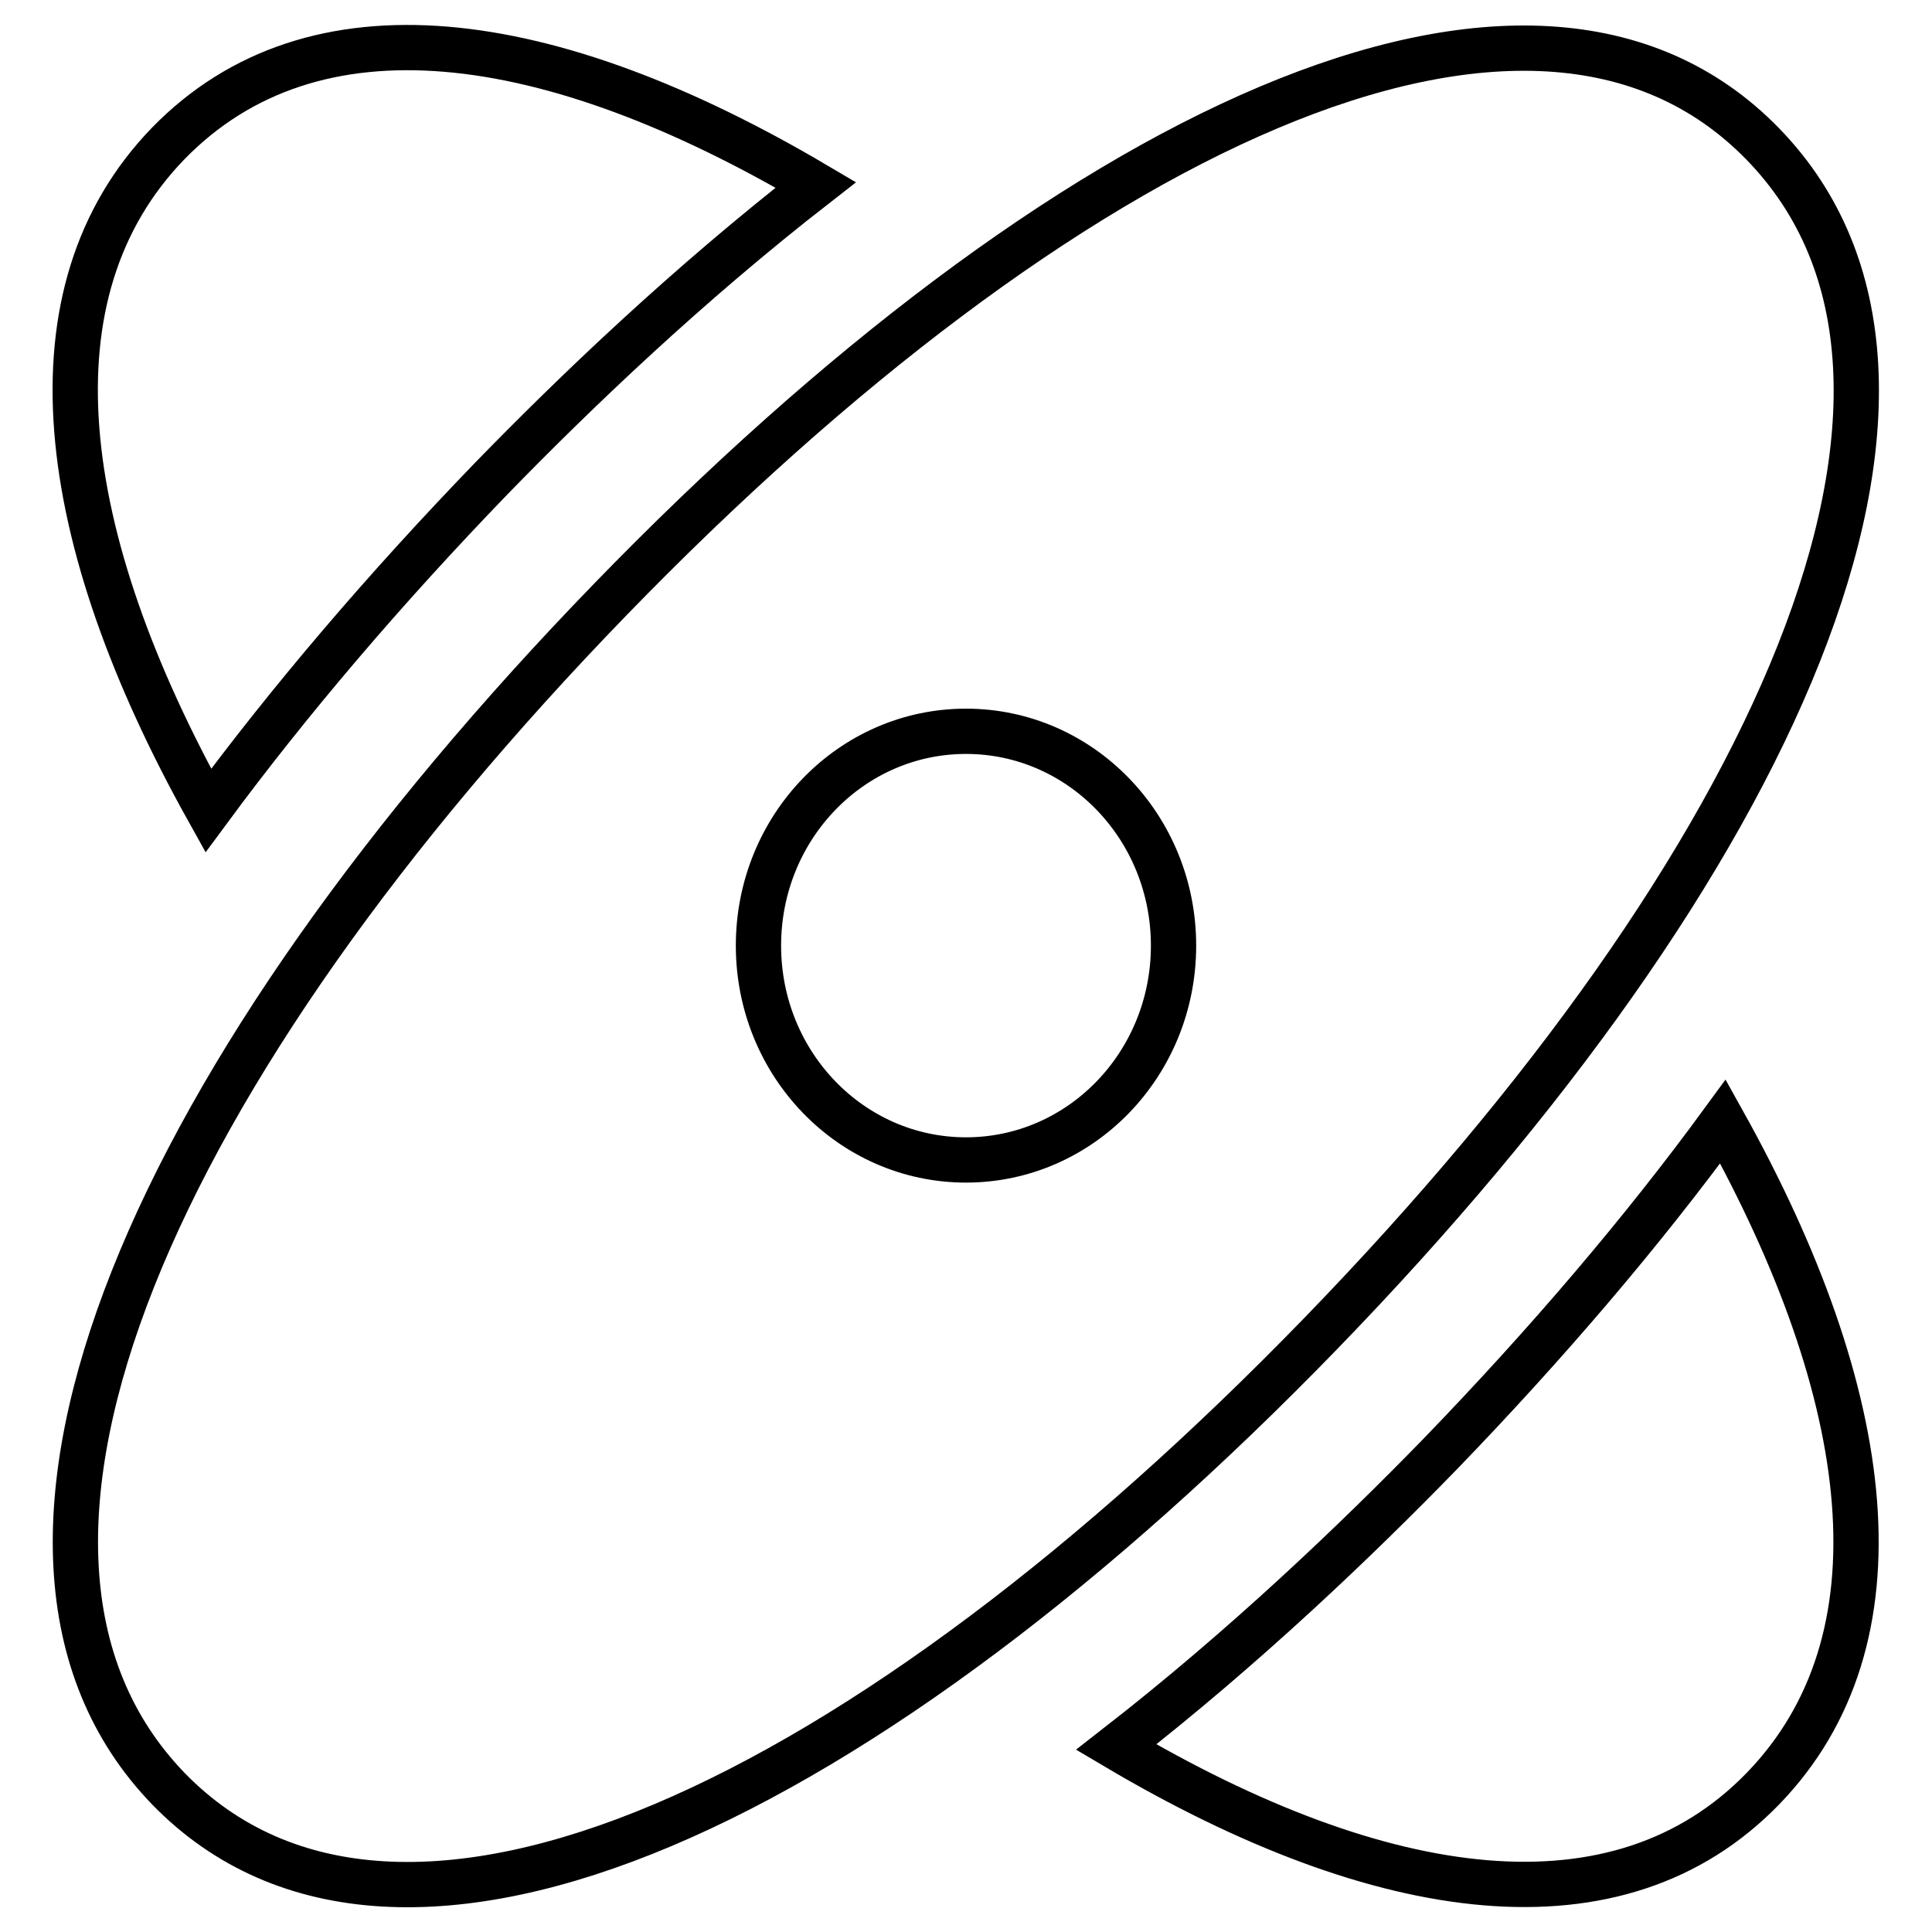 <?xml version="1.0" encoding="utf-8"?>
<!-- Svg Vector Icons : http://www.onlinewebfonts.com/icon -->
<!DOCTYPE svg PUBLIC "-//W3C//DTD SVG 1.1//EN" "http://www.w3.org/Graphics/SVG/1.1/DTD/svg11.dtd">
<svg version="1.1" xmlns="http://www.w3.org/2000/svg" xmlns:xlink="http://www.w3.org/1999/xlink" x="0px" y="0px" viewBox="0 0 256 256" enable-background="new 0 0 256 256" xml:space="preserve">
<g> <path stroke-width="6" fill-opacity="0" stroke="#000000"  d="M175.1,176.6c59.9-61.8,89.3-125.8,58.5-157.5s-92.9-1.4-152.8,60.4C21,141.2-8.4,205.2,22.3,237 C53.1,268.7,115.2,238.4,175.1,176.6z M128,153.7c-15.2,0-27.5-12.7-27.5-28.4c0-15.7,12.3-28.4,27.5-28.4 c15.2,0,27.5,12.7,27.5,28.4C155.5,141,143.2,153.7,128,153.7z M190.8,192.7c-11,11.3-25.8,25.5-42.9,38.8 c35.3,20.9,66.6,25.2,85.7,5.5c19.1-19.7,15-52-5.3-88.4C217.7,163.1,205.1,177.9,190.8,192.7L190.8,192.7z M65.2,63.3 c11-11.3,25.8-25.5,42.9-38.8C72.7,3.6,41.5-0.7,22.3,19c-19.1,19.7-15,52,5.3,88.4C38.3,92.9,50.9,78.1,65.2,63.3L65.2,63.3z"/></g>
</svg>